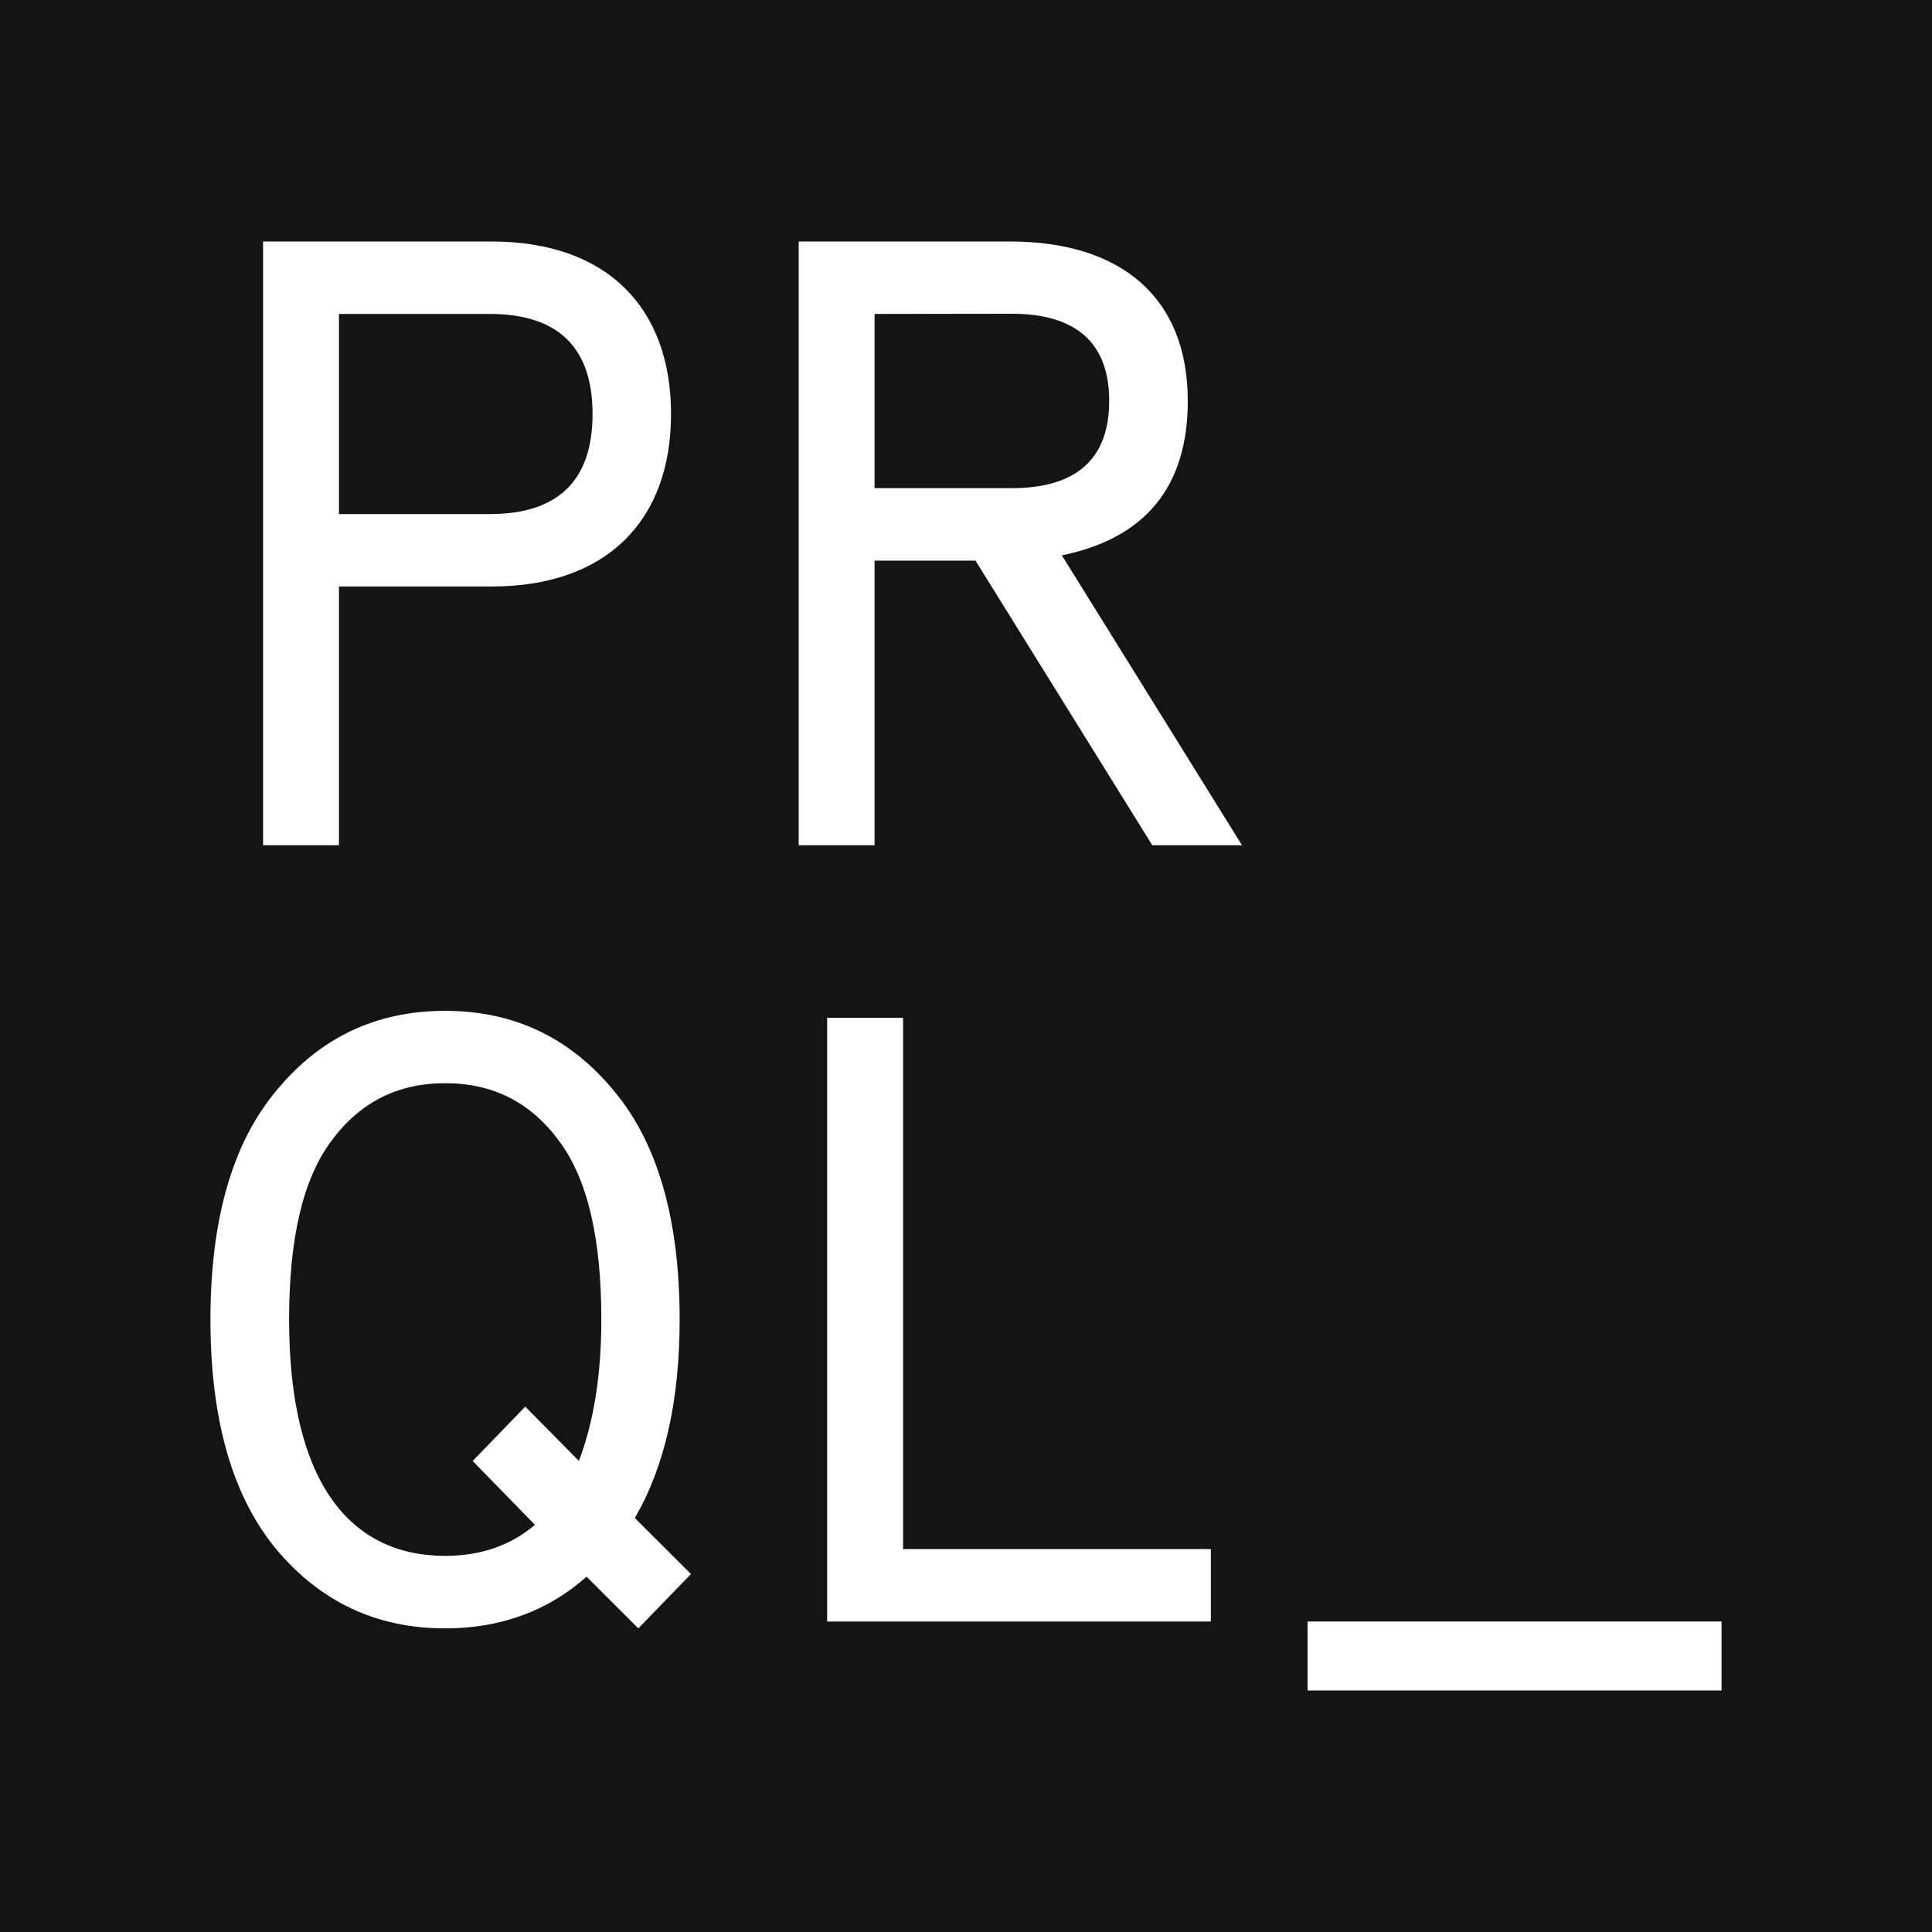<svg id="af0e7c78-2a6d-408a-b773-00220eaa6735" data-name="f7b5caba-1176-4fd0-9937-39fab5b307bb" xmlns="http://www.w3.org/2000/svg" viewBox="0 0 576 576"><rect width="576" height="576" style="fill:#141414"/><path d="M101.06,174.86V252H78.43V72h68.15c34.19,0,53.48,19.54,53.48,51.43s-19.29,51.43-53.48,51.43Zm45-21.6c20.32,0,30.6-10,30.6-29.83S166.38,93.6,146.06,93.6h-45v59.66Z" style="fill:#fff"/><path d="M343.54,252l-52.71-84.86H260.74V252H238.12V72h63c32.92,0,53,16.46,53,47.57,0,25.46-12.6,40.89-37.54,46L370.29,252ZM260.74,93.6v51.94h40.89c19.28,0,29.06-8.74,29.06-26s-9.78-26-29.06-26Z" style="fill:#fff"/><path d="M189.26,452.57,206,469.28l-15.69,16.2-15.43-15.42c-11.57,10.28-25.71,15.42-42.17,15.42-20.57,0-37.29-8-50.4-23.65C69.17,445.88,62.74,423,62.74,393.43S69.17,341,82.29,325.28c13.11-15.94,29.83-23.91,50.4-23.91s37.29,8,50.4,23.91c13.12,15.69,19.54,38.57,19.54,68.15C202.63,417.34,198.26,437.14,189.26,452.57Zm-48.34-17,15.68-16.2,16,16.2c4.37-11.57,6.68-25.46,6.68-42.17,0-24.17-4.11-41.92-12.6-53.23-8.48-11.57-19.8-17.23-33.94-17.23s-25.46,5.66-33.95,17.23c-8.48,11.31-12.6,29.06-12.6,53.23,0,48.34,18,70.46,46.55,70.46,10.54,0,19.54-3.09,26.74-9.26Z" style="fill:#fff"/><path d="M361,483.43H246.6v-180h22.63v158.4H361Z" style="fill:#fff"/><path d="M389.83,504V483.43H513.26V504Z" style="fill:#fff"/></svg>